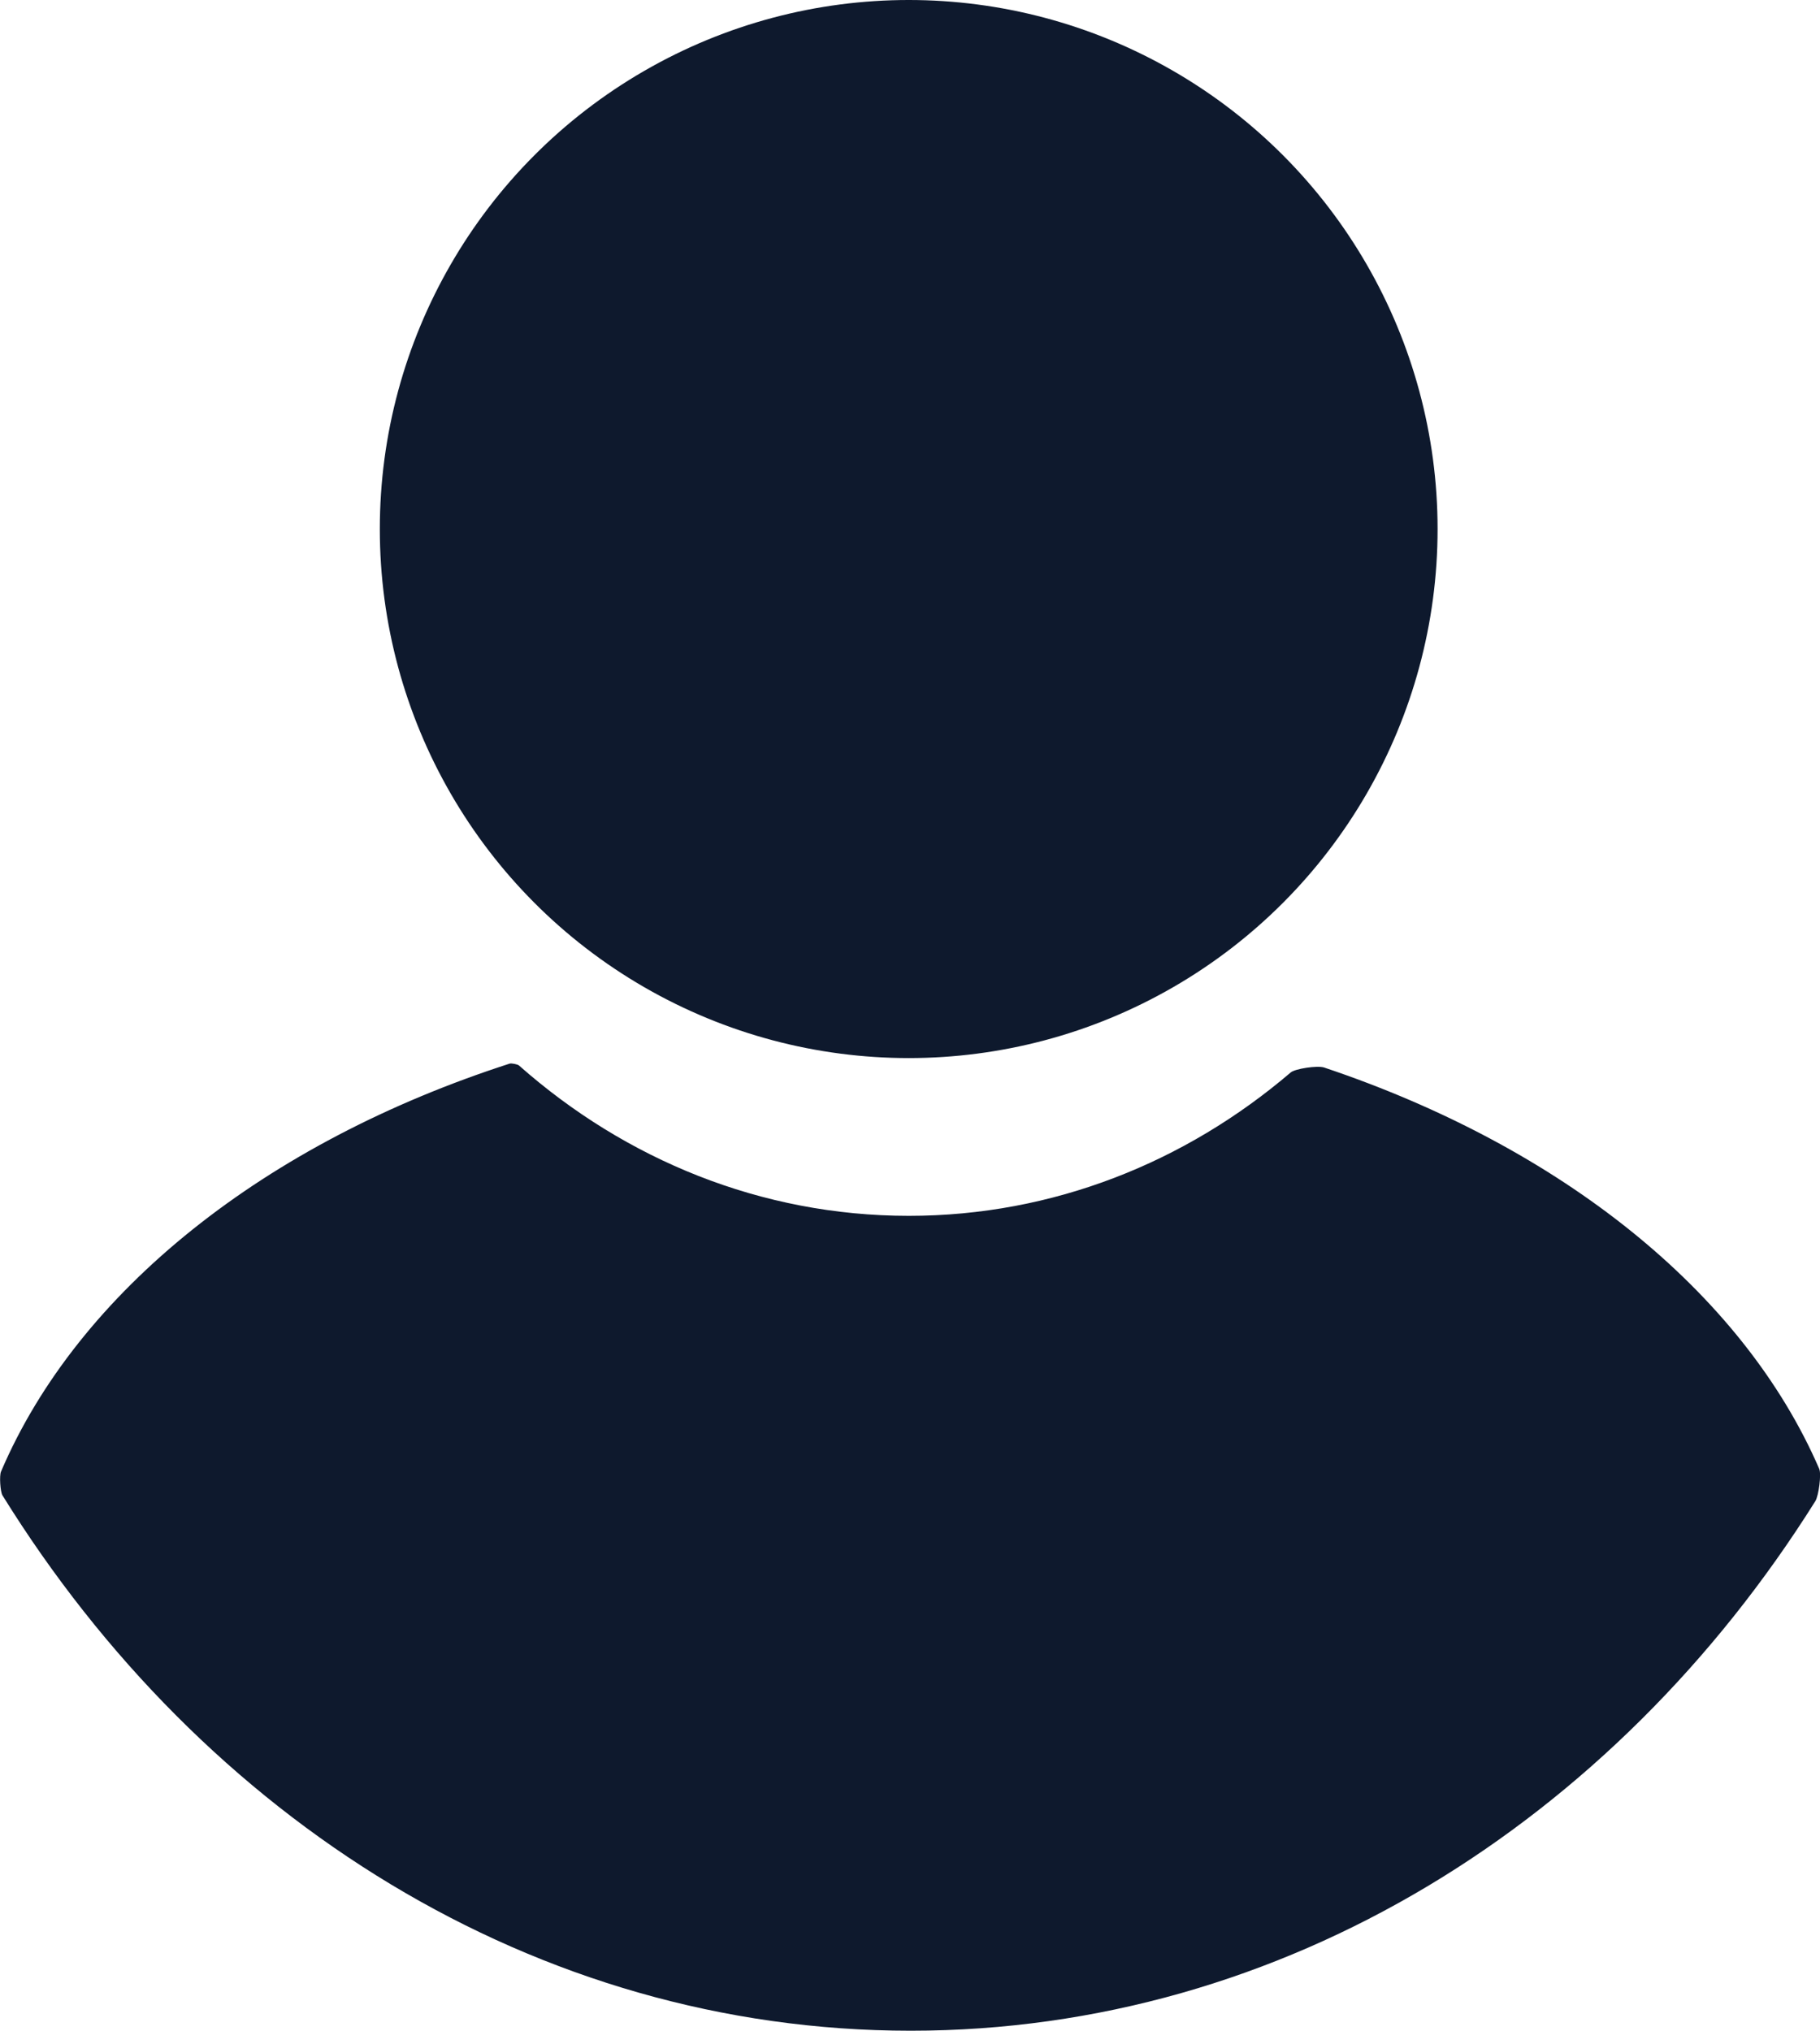 <?xml version="1.0" encoding="utf-8"?>
<!-- Generator: Adobe Illustrator 16.0.0, SVG Export Plug-In . SVG Version: 6.00 Build 0)  -->
<!DOCTYPE svg PUBLIC "-//W3C//DTD SVG 1.1//EN" "http://www.w3.org/Graphics/SVG/1.1/DTD/svg11.dtd">
<svg version="1.1" id="Layer_1" xmlns="http://www.w3.org/2000/svg" xmlns:xlink="http://www.w3.org/1999/xlink" x="0px" y="0px"
	 width="14.725px" height="16.426px" viewBox="0 0 14.725 16.426" enable-background="new 0 0 14.725 16.426" xml:space="preserve">
<g>
	<g>
		<circle fill="#0E192D" cx="7.352" cy="4.279" r="4.279"/>
		<path fill="#0E192D" d="M10.443,8.674C9.593,9.4,8.52,9.834,7.353,9.834c-1.196,0-2.294-0.456-3.154-1.216
			c-0.011-0.01-0.062-0.02-0.076-0.015c-1.974,0.637-3.49,1.837-4.115,3.3c-0.014,0.033-0.006,0.162,0.012,0.192
			c1.624,2.618,4.309,4.33,7.348,4.33c3.021,0,5.691-1.689,7.319-4.283c0.028-0.045,0.05-0.219,0.032-0.261
			c-0.619-1.43-2.091-2.605-4.007-3.247C10.656,8.617,10.479,8.644,10.443,8.674z"/>
	</g>
</g>
</svg>
